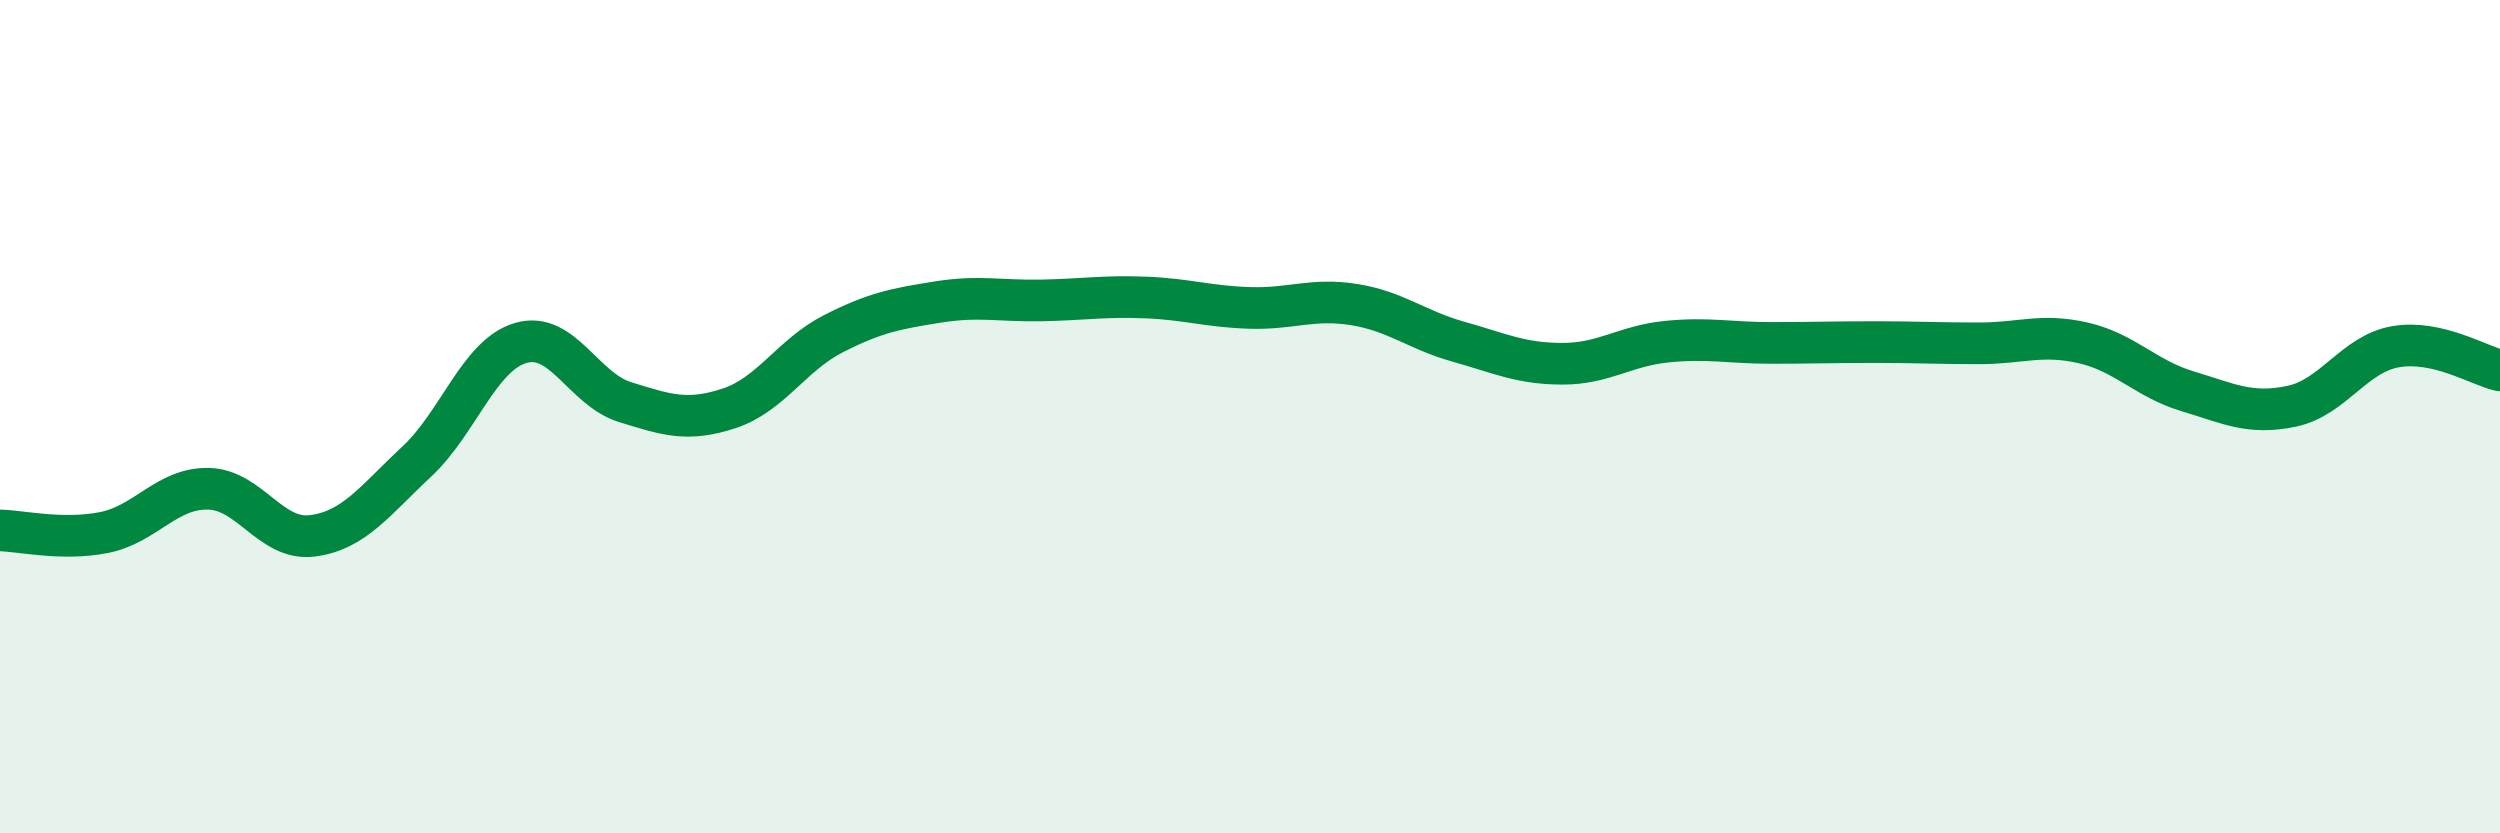 
    <svg width="60" height="20" viewBox="0 0 60 20" xmlns="http://www.w3.org/2000/svg">
      <path
        d="M 0,12.73 C 0.5,12.74 1.5,12.98 2.5,12.78 C 3.5,12.58 4,11.71 5,11.73 C 6,11.75 6.5,12.99 7.5,12.86 C 8.5,12.73 9,12.01 10,11.08 C 11,10.15 11.5,8.52 12.5,8.23 C 13.5,7.94 14,9.34 15,9.65 C 16,9.96 16.5,10.13 17.5,9.8 C 18.5,9.47 19,8.52 20,8.01 C 21,7.5 21.5,7.41 22.5,7.25 C 23.5,7.09 24,7.23 25,7.21 C 26,7.19 26.5,7.1 27.5,7.14 C 28.5,7.18 29,7.36 30,7.39 C 31,7.42 31.5,7.15 32.5,7.31 C 33.5,7.47 34,7.92 35,8.2 C 36,8.48 36.5,8.73 37.5,8.73 C 38.5,8.73 39,8.3 40,8.2 C 41,8.1 41.5,8.23 42.5,8.23 C 43.5,8.23 44,8.21 45,8.21 C 46,8.21 46.5,8.24 47.5,8.24 C 48.5,8.24 49,8 50,8.23 C 51,8.46 51.5,9.09 52.5,9.39 C 53.5,9.69 54,9.96 55,9.75 C 56,9.54 56.5,8.49 57.5,8.32 C 58.5,8.15 59.5,8.78 60,8.89L60 20L0 20Z"
        fill="#008740"
        opacity="0.1"
        stroke-linecap="round"
        stroke-linejoin="round"
      />
      <path
        d="M 0,12.73 C 0.5,12.74 1.5,12.98 2.5,12.78 C 3.5,12.58 4,11.71 5,11.73 C 6,11.75 6.5,12.99 7.5,12.86 C 8.5,12.73 9,12.01 10,11.08 C 11,10.15 11.5,8.52 12.5,8.23 C 13.5,7.94 14,9.34 15,9.65 C 16,9.96 16.5,10.13 17.5,9.8 C 18.5,9.47 19,8.52 20,8.01 C 21,7.5 21.5,7.41 22.5,7.25 C 23.5,7.09 24,7.23 25,7.21 C 26,7.19 26.5,7.1 27.5,7.14 C 28.5,7.18 29,7.36 30,7.39 C 31,7.42 31.5,7.15 32.5,7.31 C 33.5,7.47 34,7.92 35,8.2 C 36,8.48 36.5,8.73 37.5,8.73 C 38.5,8.73 39,8.3 40,8.2 C 41,8.1 41.5,8.23 42.5,8.23 C 43.5,8.23 44,8.21 45,8.21 C 46,8.21 46.5,8.24 47.5,8.24 C 48.5,8.24 49,8 50,8.23 C 51,8.46 51.5,9.09 52.5,9.39 C 53.5,9.69 54,9.96 55,9.75 C 56,9.54 56.5,8.49 57.5,8.32 C 58.5,8.15 59.5,8.78 60,8.89"
        stroke="#008740"
        stroke-width="1"
        fill="none"
        stroke-linecap="round"
        stroke-linejoin="round"
      />
    </svg>
  